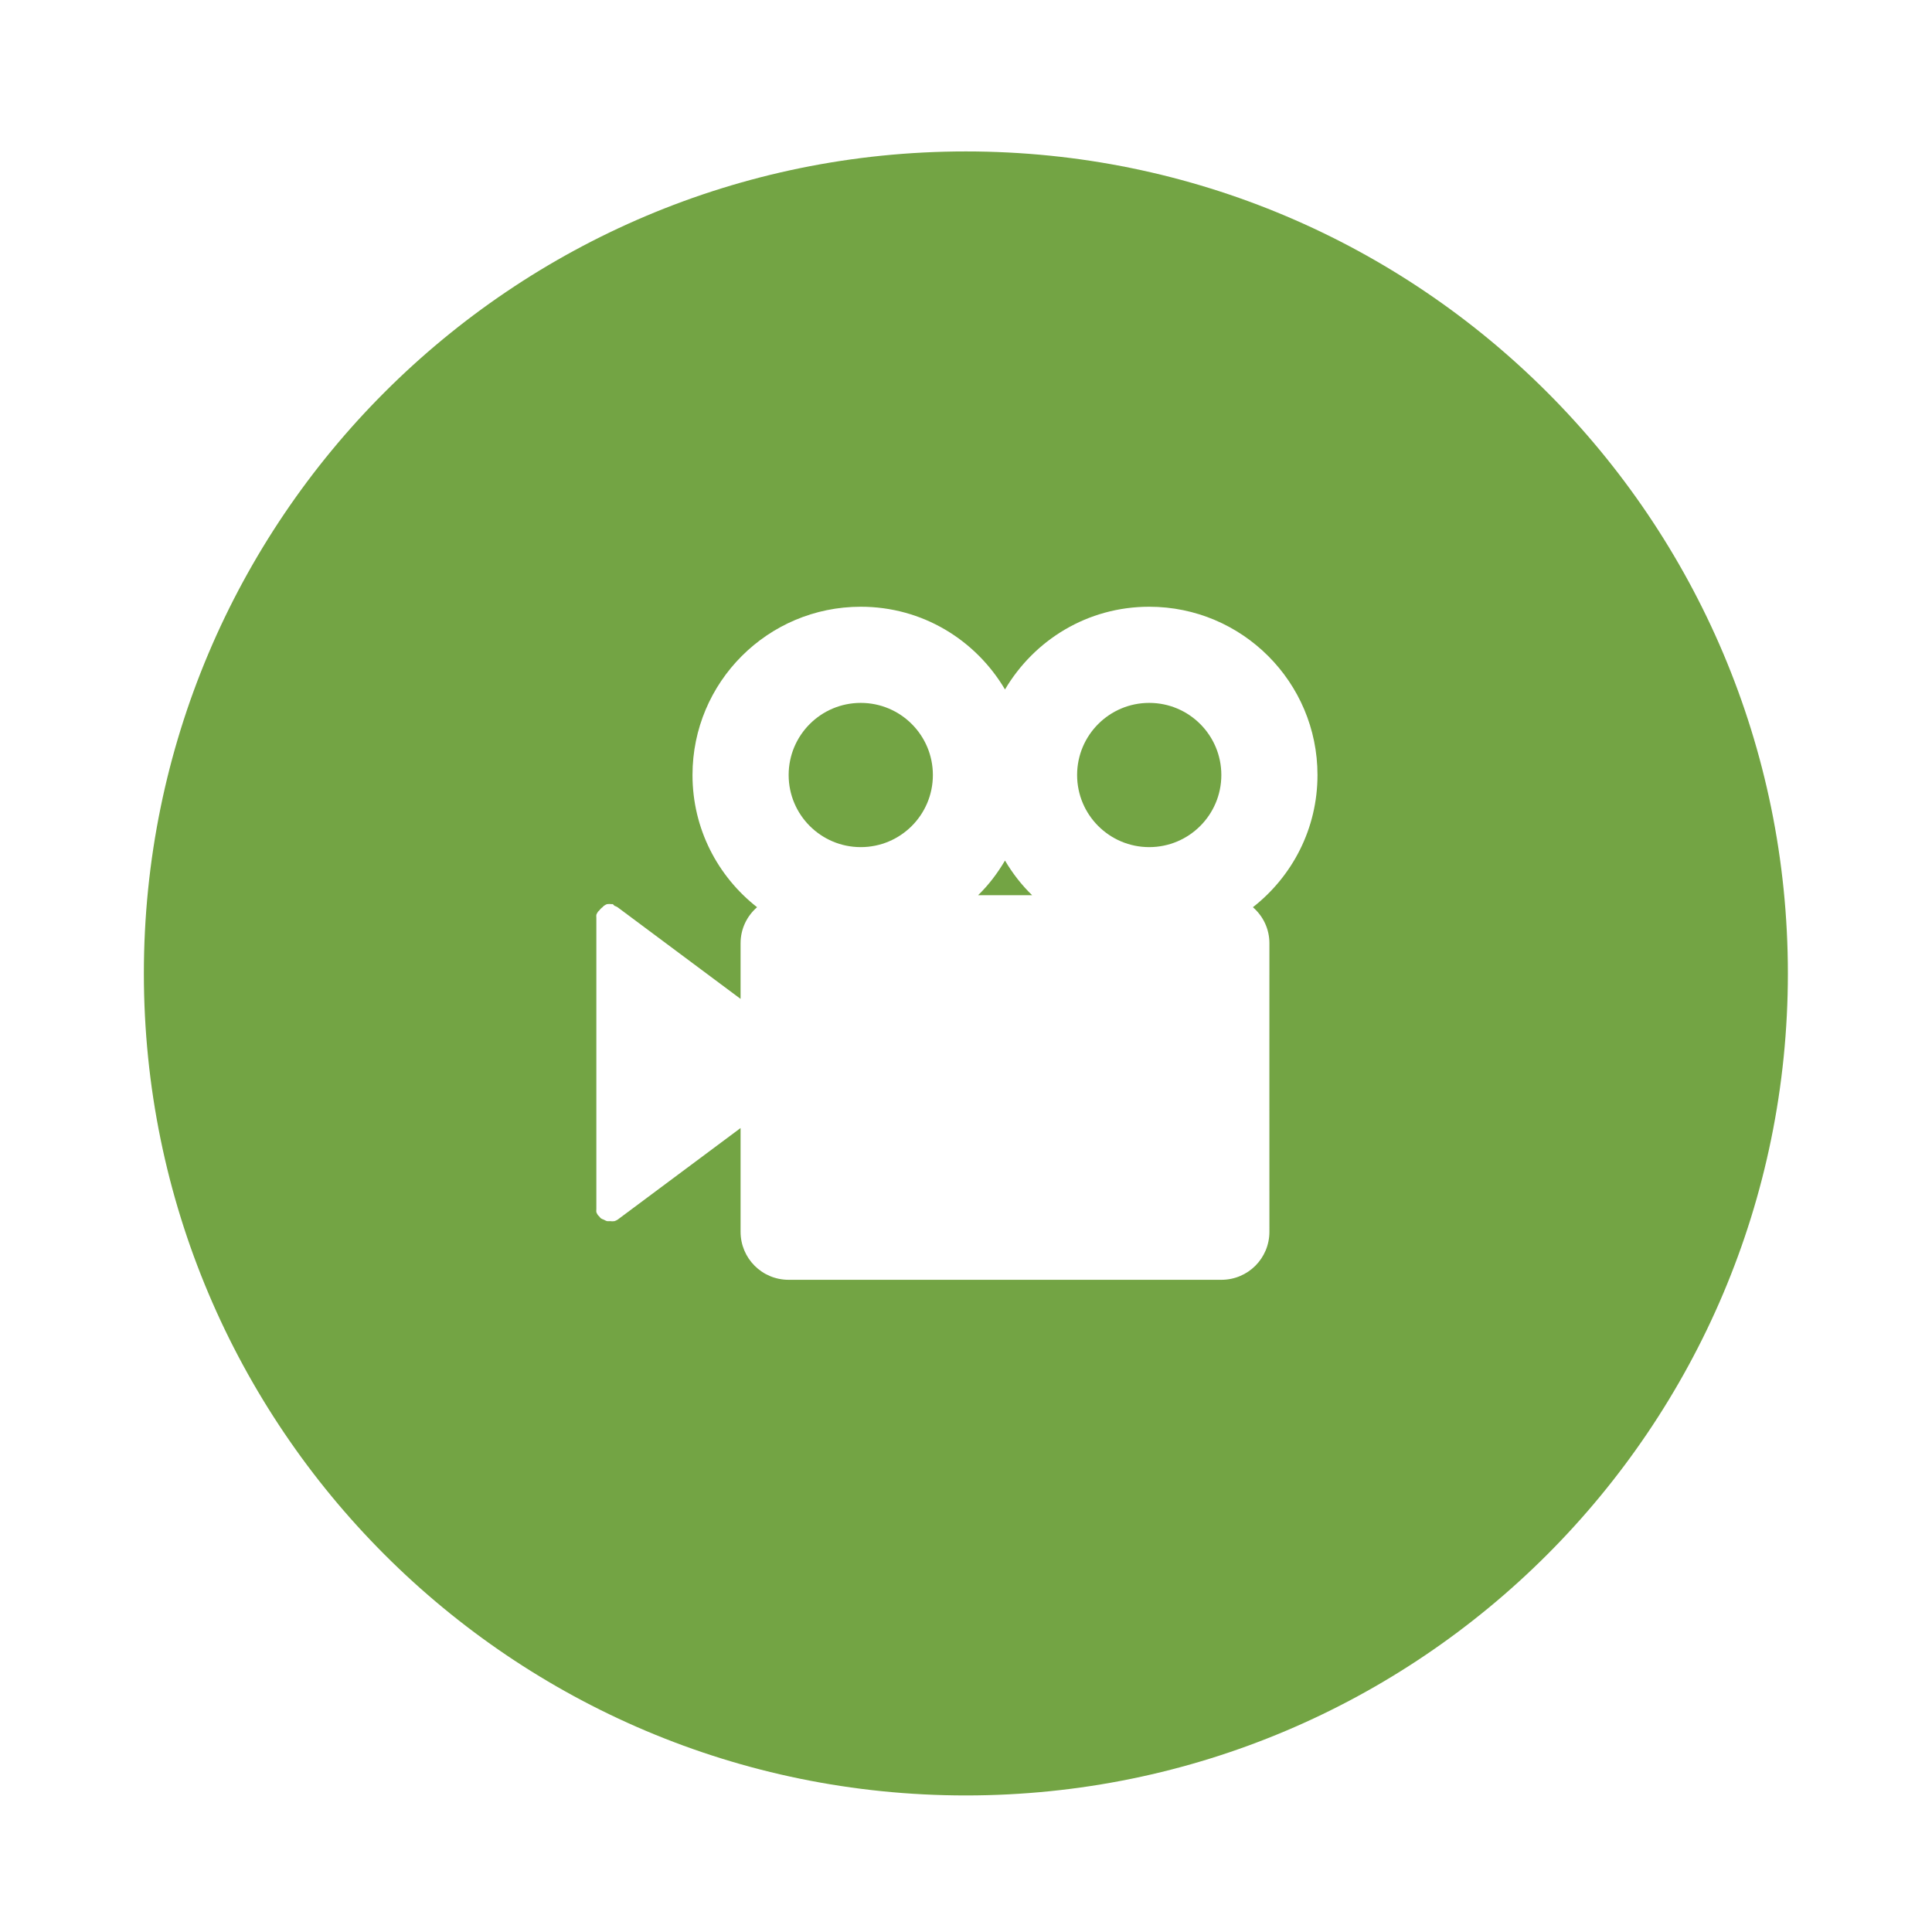 <?xml version="1.0" encoding="UTF-8" standalone="no"?>
<!-- Created with Inkscape (http://www.inkscape.org/) -->

<svg
   xmlns:dc="http://purl.org/dc/elements/1.1/"
   xmlns:cc="http://creativecommons.org/ns#"
   xmlns:rdf="http://www.w3.org/1999/02/22-rdf-syntax-ns#"
   xmlns:svg="http://www.w3.org/2000/svg"
   xmlns="http://www.w3.org/2000/svg"
   xmlns:sodipodi="http://sodipodi.sourceforge.net/DTD/sodipodi-0.dtd"
   xmlns:inkscape="http://www.inkscape.org/namespaces/inkscape"
   width="256"
   height="256"
   id="svg2"
   version="1.1"
   inkscape:version="0.48.4 r9939"
   sodipodi:docname="channel-bliptv.svg">
  <defs
     id="defs4">
    <clipPath
       id="clipPath6193"
       clipPathUnits="userSpaceOnUse">
      <path
         id="path6195"
         d="m 1600,2252.8 5020,0 0,3650 -5020,0 0,-3650 z" />
    </clipPath>
    <linearGradient
       id="linearGradient6181"
       spreadMethod="pad"
       gradientTransform="matrix(-3.593e-5,822,822,3.593e-5,411,0)"
       gradientUnits="userSpaceOnUse"
       y2="0"
       x2="1"
       y1="0"
       x1="0">
      <stop
         id="stop6183"
         offset="0"
         style="stop-opacity:1;stop-color:#c01e25" />
      <stop
         id="stop6185"
         offset="1"
         style="stop-opacity:1;stop-color:#e62426" />
    </linearGradient>
    <clipPath
       id="clipPath6177"
       clipPathUnits="userSpaceOnUse">
      <path
         id="path6179"
         d="M 8220,0 0,0 l 0,8220 8220,0 0,-8220 m -6620,5902.8 0,-3650 5020,0 0,3650 -5020,0" />
    </clipPath>
  </defs>
  <sodipodi:namedview
     id="base"
     pagecolor="#505050"
     bordercolor="#666666"
     borderopacity="1.0"
     inkscape:pageopacity="1"
     inkscape:pageshadow="2"
     inkscape:zoom="1"
     inkscape:cx="222.0001"
     inkscape:cy="70.020428"
     inkscape:document-units="px"
     inkscape:current-layer="g7299"
     showgrid="false"
     borderlayer="true"
     inkscape:showpageshadow="false"
     inkscape:window-width="2560"
     inkscape:window-height="1374"
     inkscape:window-x="0"
     inkscape:window-y="27"
     inkscape:window-maximized="1" />
  <g
     inkscape:label="Layer 1"
     inkscape:groupmode="layer"
     id="layer1"
     transform="translate(0,-796.362)">
    <g
       transform="matrix(630.025,0,0,-458.9,-77.513,1218.875)"
       id="g6197" />
    <g
       id="g7288"
       transform="translate(551.5,989.998)">
      <g
         id="g7299"
         transform="matrix(0.893,0,0,0.893,-396.25,-32.797)">
        <path
           style="color:#000000;fill:#73a444;fill-opacity:1;fill-rule:nonzero;stroke:none;stroke-width:1;marker:none;visibility:visible;display:inline;overflow:visible;enable-background:accumulate"
           d="M 128 20 C 67.801 20 19 68.801 19 129 C 19 189.199 67.801 238 128 238 C 188.199 238 237 189.199 237 129 C 237 68.801 188.199 20 128 20 z M 114.062 80.375 C 122.245 80.375 129.304 84.776 133.188 91.344 C 137.071 84.776 144.13 80.375 152.312 80.375 C 164.635 80.375 174.625 90.365 174.625 102.688 C 174.625 109.824 171.276 116.134 166.062 120.219 C 167.401 121.386 168.25 123.077 168.25 125 C 168.237 137.75 168.25 144.457 168.25 163.25 C 168.25 166.782 165.407 169.625 161.875 169.625 L 104.5 169.625 C 100.968 169.625 98.125 166.782 98.125 163.25 L 98.125 149.5 L 81.812 161.656 C 81.689 161.739 81.547 161.795 81.406 161.844 C 81.209 161.876 81.009 161.876 80.812 161.844 C 80.681 161.857 80.538 161.857 80.406 161.844 C 80.265 161.793 80.124 161.739 80 161.656 C 79.859 161.605 79.717 161.552 79.594 161.469 C 79.522 161.405 79.467 161.321 79.406 161.25 C 79.335 161.186 79.279 161.134 79.219 161.062 C 79.135 160.939 79.048 160.797 79 160.656 C 78.987 160.524 78.987 160.382 79 160.25 L 79 121.625 C 78.987 121.493 78.987 121.351 79 121.219 C 79.051 121.078 79.135 120.936 79.219 120.812 C 79.282 120.741 79.335 120.686 79.406 120.625 C 79.47 120.554 79.522 120.467 79.594 120.406 C 79.657 120.335 79.741 120.279 79.812 120.219 C 79.876 120.147 79.929 120.092 80 120.031 C 80.124 119.948 80.265 119.861 80.406 119.812 C 80.603 119.781 80.803 119.781 81 119.812 C 81.066 119.809 81.121 119.809 81.188 119.812 C 81.259 119.876 81.346 119.96 81.406 120.031 C 81.547 120.082 81.689 120.135 81.812 120.219 L 98.125 132.375 L 98.125 125 C 98.125 123.077 98.974 121.386 100.312 120.219 C 95.099 116.134 91.75 109.824 91.75 102.688 C 91.75 90.365 101.74 80.375 114.062 80.375 z M 114.062 93.125 C 108.781 93.125 104.5 97.406 104.5 102.688 C 104.5 107.969 108.781 112.25 114.062 112.25 C 119.344 112.25 123.625 107.969 123.625 102.688 C 123.625 97.406 119.344 93.125 114.062 93.125 z M 152.312 93.125 C 147.031 93.125 142.75 97.406 142.75 102.688 C 142.75 107.969 147.031 112.25 152.312 112.25 C 157.594 112.25 161.875 107.969 161.875 102.688 C 161.875 97.406 157.594 93.125 152.312 93.125 z M 133.188 114.031 C 132.18 115.736 131.034 117.251 129.625 118.625 L 136.781 118.625 C 135.372 117.251 134.195 115.736 133.188 114.031 z "
           transform="matrix(1.119,0,0,1.119,-173.766,-180.021)"
           id="path7297" />
      </g>
    </g>
  </g>
</svg>
